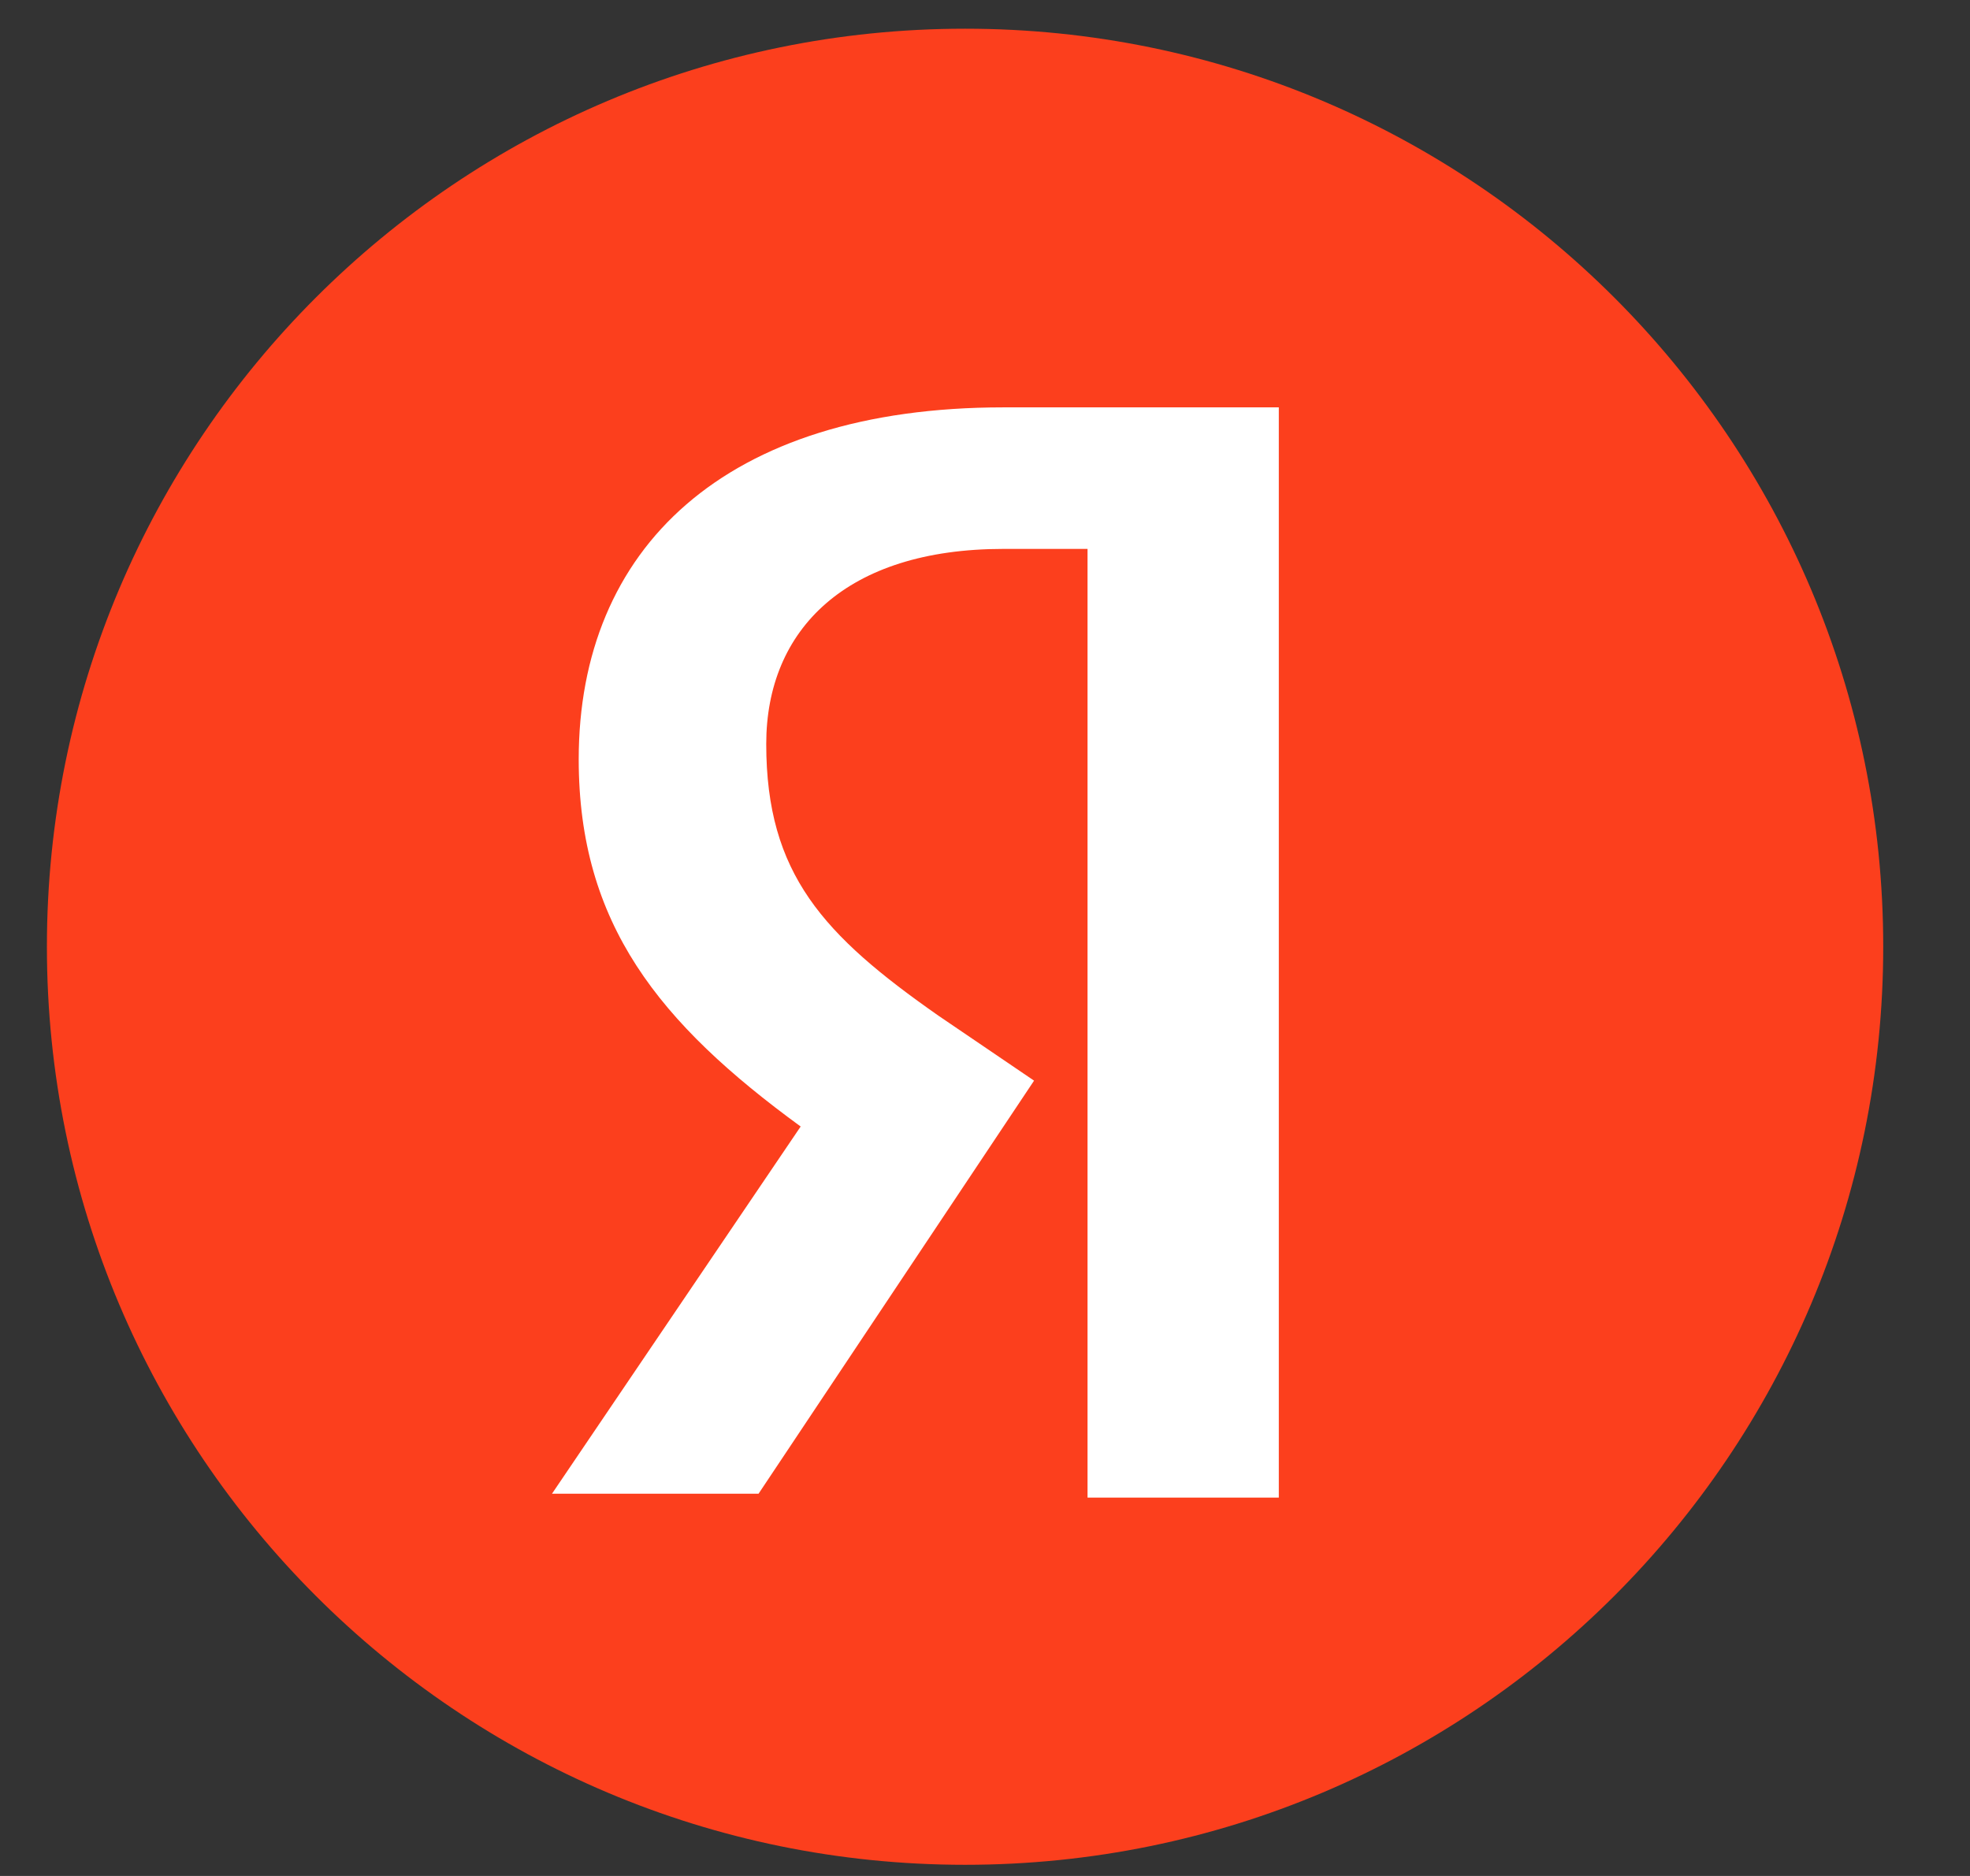 <svg width="21" height="20" viewBox="0 0 21 20" fill="none" xmlns="http://www.w3.org/2000/svg">
<rect x="0" y="0" width="21" height="20" fill="#333333" stroke="none"/>
<path fill-rule="evenodd" clip-rule="evenodd" d="M20.075 10.093C20.075 4.688 15.693 0.306 10.288 0.306C4.882 0.306 0.5 4.688 0.5 10.093C0.5 15.498 4.882 19.881 10.288 19.881C15.693 19.881 20.075 15.499 20.075 10.093Z" fill="#FC3F1D"/>
<path fill-rule="evenodd" clip-rule="evenodd" d="M11.593 5.852H10.696C9.024 5.852 8.168 6.709 8.168 7.932C8.168 9.319 8.779 9.971 10.003 10.828L11.023 11.521L8.086 15.925H5.884L8.535 12.01C7.026 10.909 6.169 9.849 6.169 8.095C6.169 5.852 7.719 4.343 10.696 4.343H13.632V15.966H11.593V5.852Z" fill="white"/>
</svg>
